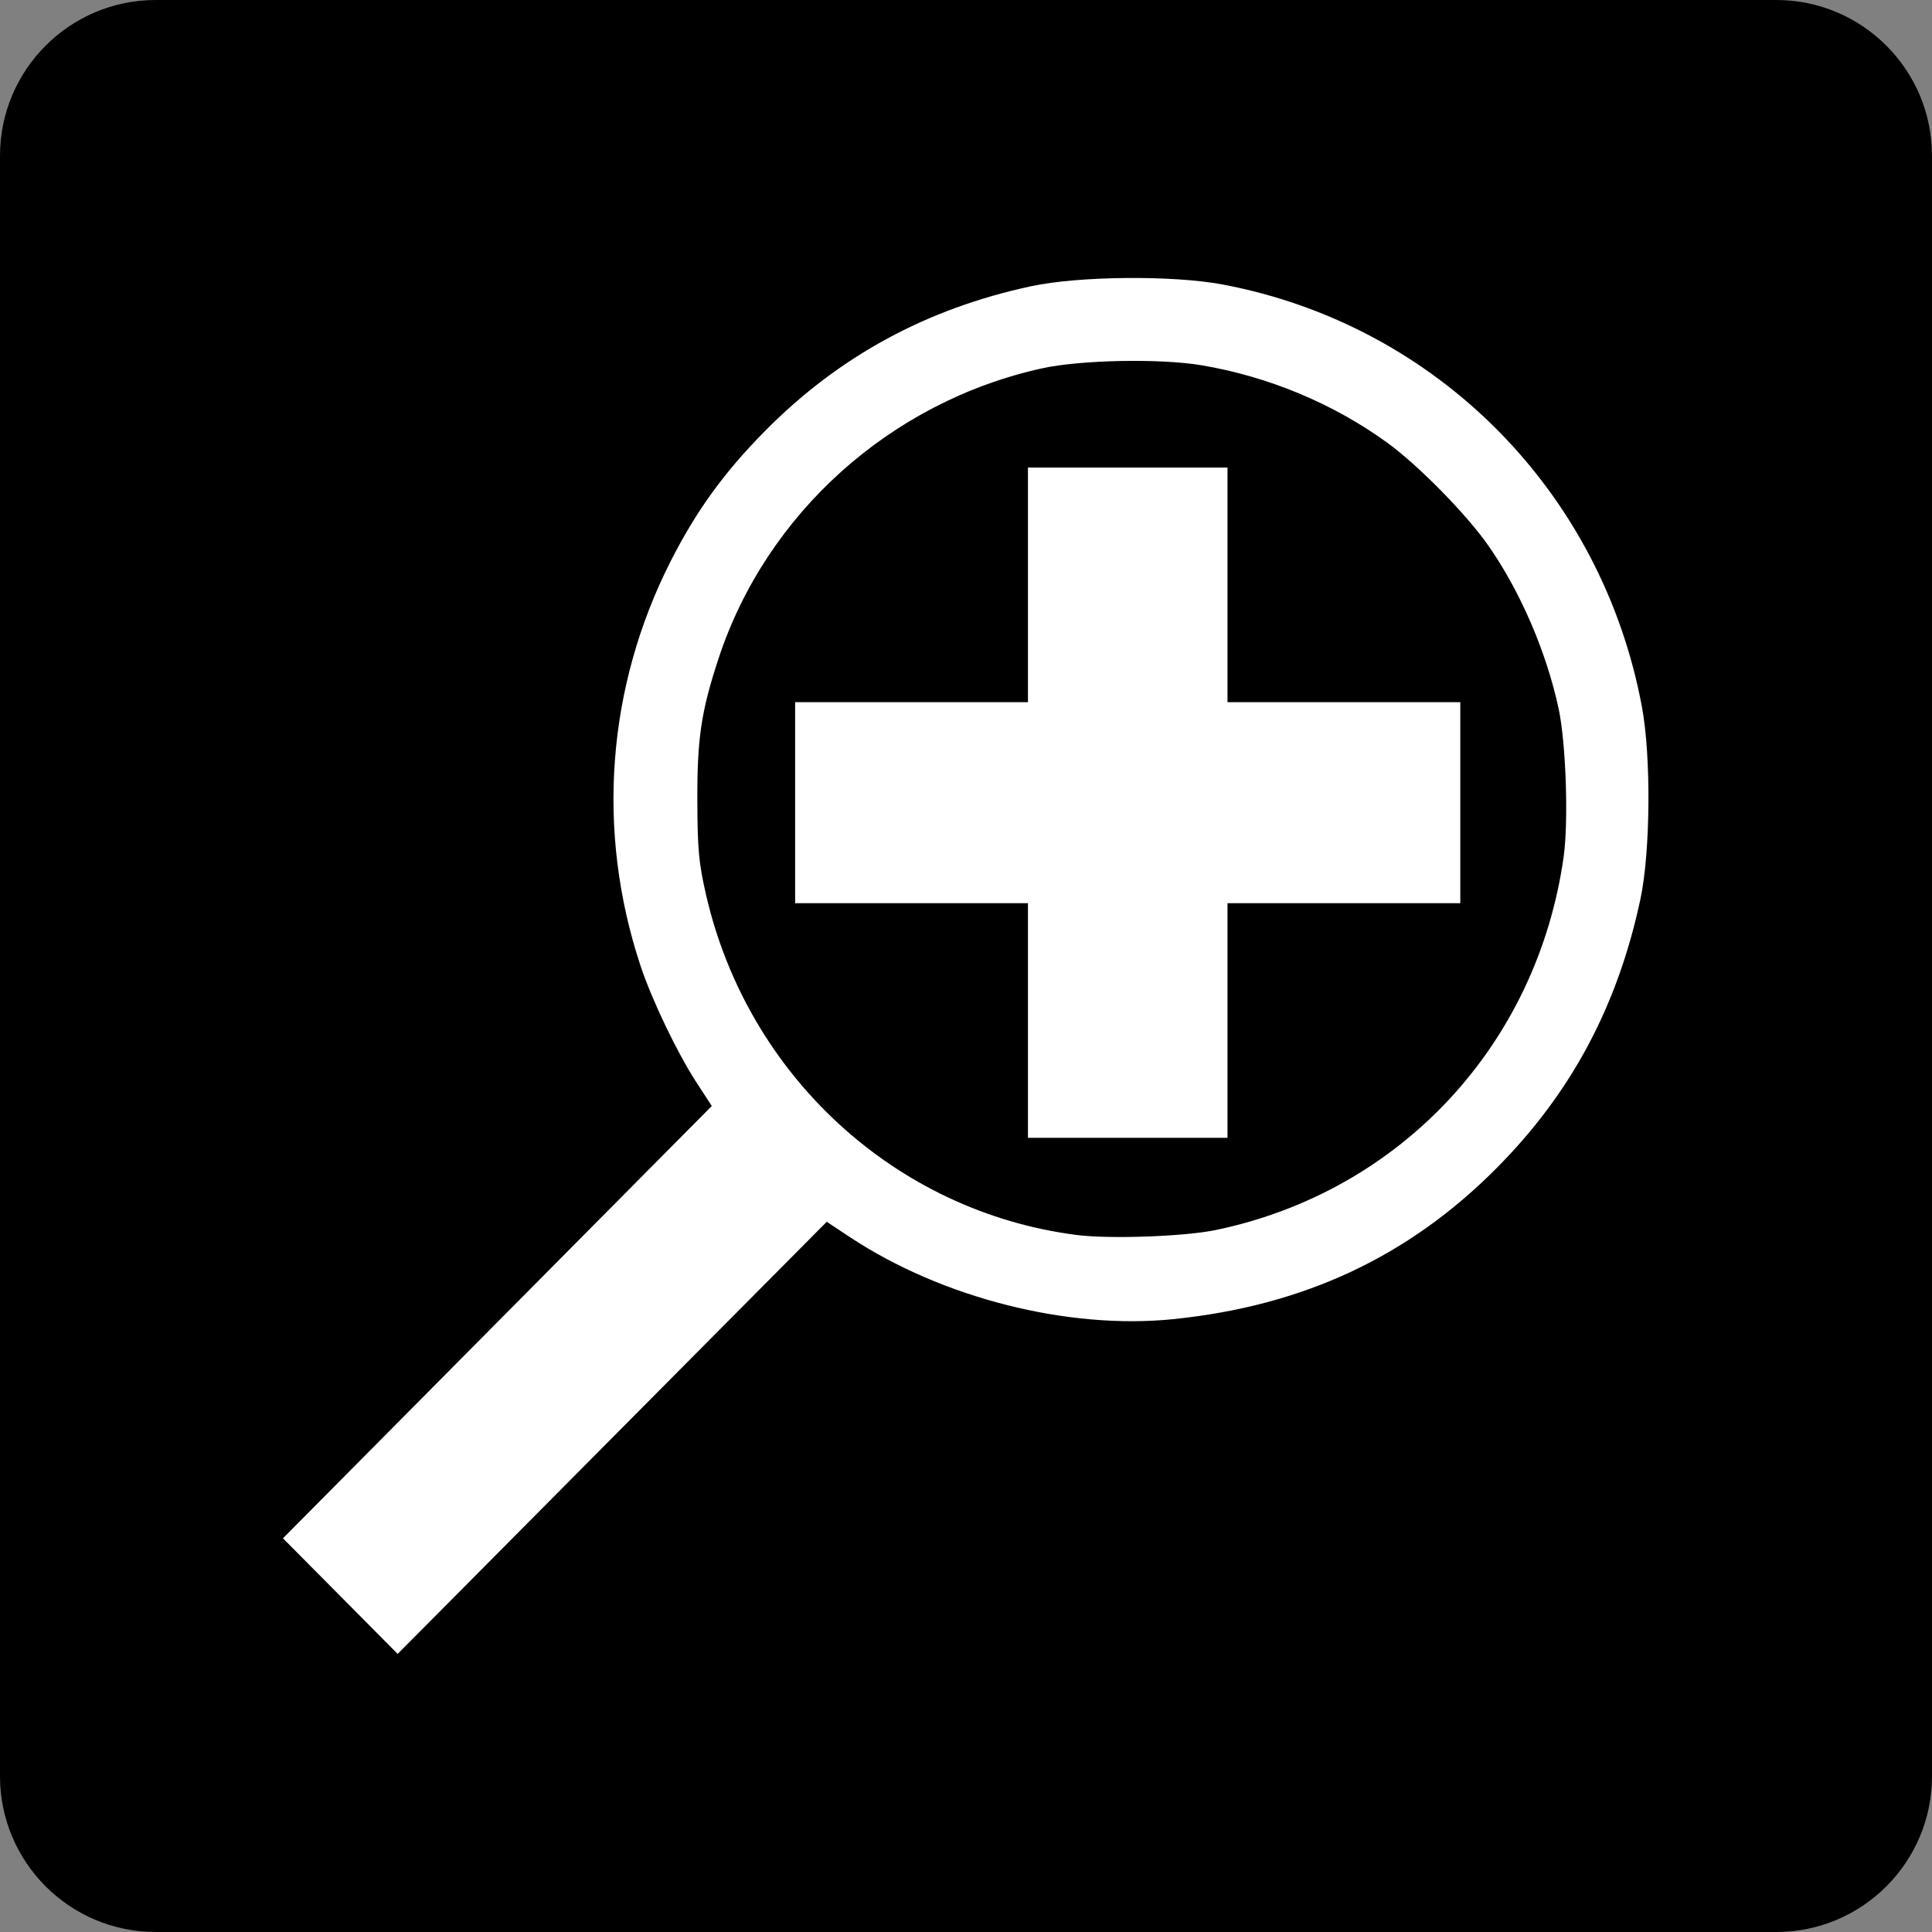 <?xml version="1.0" encoding="utf-8"?>
<!-- Generator: Adobe Illustrator 16.0.3, SVG Export Plug-In . SVG Version: 6.00 Build 0)  -->
<!DOCTYPE svg PUBLIC "-//W3C//DTD SVG 1.1//EN" "http://www.w3.org/Graphics/SVG/1.1/DTD/svg11.dtd">
<svg version="1.1"
	 id="svg2985" xmlns:dc="http://purl.org/dc/elements/1.1/" xmlns:cc="http://creativecommons.org/ns#" xmlns:rdf="http://www.w3.org/1999/02/22-rdf-syntax-ns#" xmlns:svg="http://www.w3.org/2000/svg" xmlns:sodipodi="http://sodipodi.sourceforge.net/DTD/sodipodi-0.dtd" xmlns:inkscape="http://www.inkscape.org/namespaces/inkscape" sodipodi:docname="ZoomOut.svg" inkscape:version="0.48.2 r9819"
	 xmlns="http://www.w3.org/2000/svg" xmlns:xlink="http://www.w3.org/1999/xlink" x="0px" y="0px" width="64px" height="64px"
	 viewBox="0 0 64 64" enable-background="new 0 0 64 64" xml:space="preserve">
<rect x="0" y="0" width="64" height="64" fill="#808080" stroke="none"/>
<sodipodi:namedview  showgrid="true" inkscape:cy="32" inkscape:cx="30.181818" inkscape:zoom="5.5" borderopacity="1.0" bordercolor="#666666" pagecolor="#ffffff" id="base" inkscape:window-maximized="1" inkscape:window-y="-8" inkscape:window-x="-8" inkscape:current-layer="layer1" inkscape:pageopacity="0.0" inkscape:window-height="1018" inkscape:window-width="1920" inkscape:grid-bbox="true" inkscape:document-units="px" inkscape:pageshadow="2">
	</sodipodi:namedview>
<g id="layer1" inkscape:label="Layer 1" inkscape:groupmode="layer">
	<path id="rect2993" stroke="#000000" stroke-width="2" stroke-miterlimit="3" stroke-opacity="0" d="M5.161,0h53.678
		C61.689,0,64,2.311,64,5.161v53.678C64,61.689,61.689,64,58.839,64H5.161C2.311,64,0,61.689,0,58.839V5.161
		C0,2.311,2.311,0,5.161,0z"/>
	<g id="g4015" transform="matrix(0.115,0,0,0.112,29.516,32.543)">
		<path id="path4017" inkscape:connector-curvature="0" fill="#FFFFFF" d="M-158.625,181.52l-16.525-17.098l61.762-63.936
			l61.762-63.928l-4.398-6.947c-5.568-8.777-12.883-24.449-16.156-34.604c-12.801-39.707-9.701-82.346,8.707-119.572
			c7.373-14.928,15.42-26.316,27.234-38.58c21.254-22.049,46.477-36.133,76.646-42.77c13.684-3.018,40.814-3.268,55.082-0.508
			C157.131-194.5,204.795-145.18,216.322-81.4c2.656,14.682,2.436,42.854-0.447,56.748c-6.564,31.645-19.918,57.326-41.373,79.516
			c-25.396,26.275-55.646,40.801-93.205,44.738c-30.336,3.176-66.621-6.266-93.104-24.238l-6.707-4.559l-61.799,63.902
			l-61.793,63.91L-158.625,181.52z M93.568,73.238c53.186-11.375,92.57-54.783,100.191-110.408
			c1.428-10.426,0.668-33.648-1.439-43.736c-3.51-16.818-11.061-34.813-20.305-48.354c-6.316-9.266-20.178-23.742-29.109-30.393
			c-15.543-11.568-34.242-19.57-53.516-22.885c-11.941-2.053-34.869-1.59-45.957,0.932c-43.49,9.869-79.258,42.783-93.053,85.623
			c-5.057,15.705-6.244,23.852-6.168,42.336c0.051,14.465,0.418,18.414,2.537,27.879C-41.238,27.686,1.311,67.787,53.338,74.691
			C62.844,75.959,84.535,75.172,93.568,73.238z M39.443,11.279V-23.42H5.914h-33.531v-29.732v-29.732H5.914h33.529v-34.693v-34.693
			H68.18h28.746v34.693v34.693h33.531h33.525v29.732v29.732h-33.525H96.926v34.699v34.693H68.18H39.443V11.279z"/>
	</g>
</g>
</svg>
